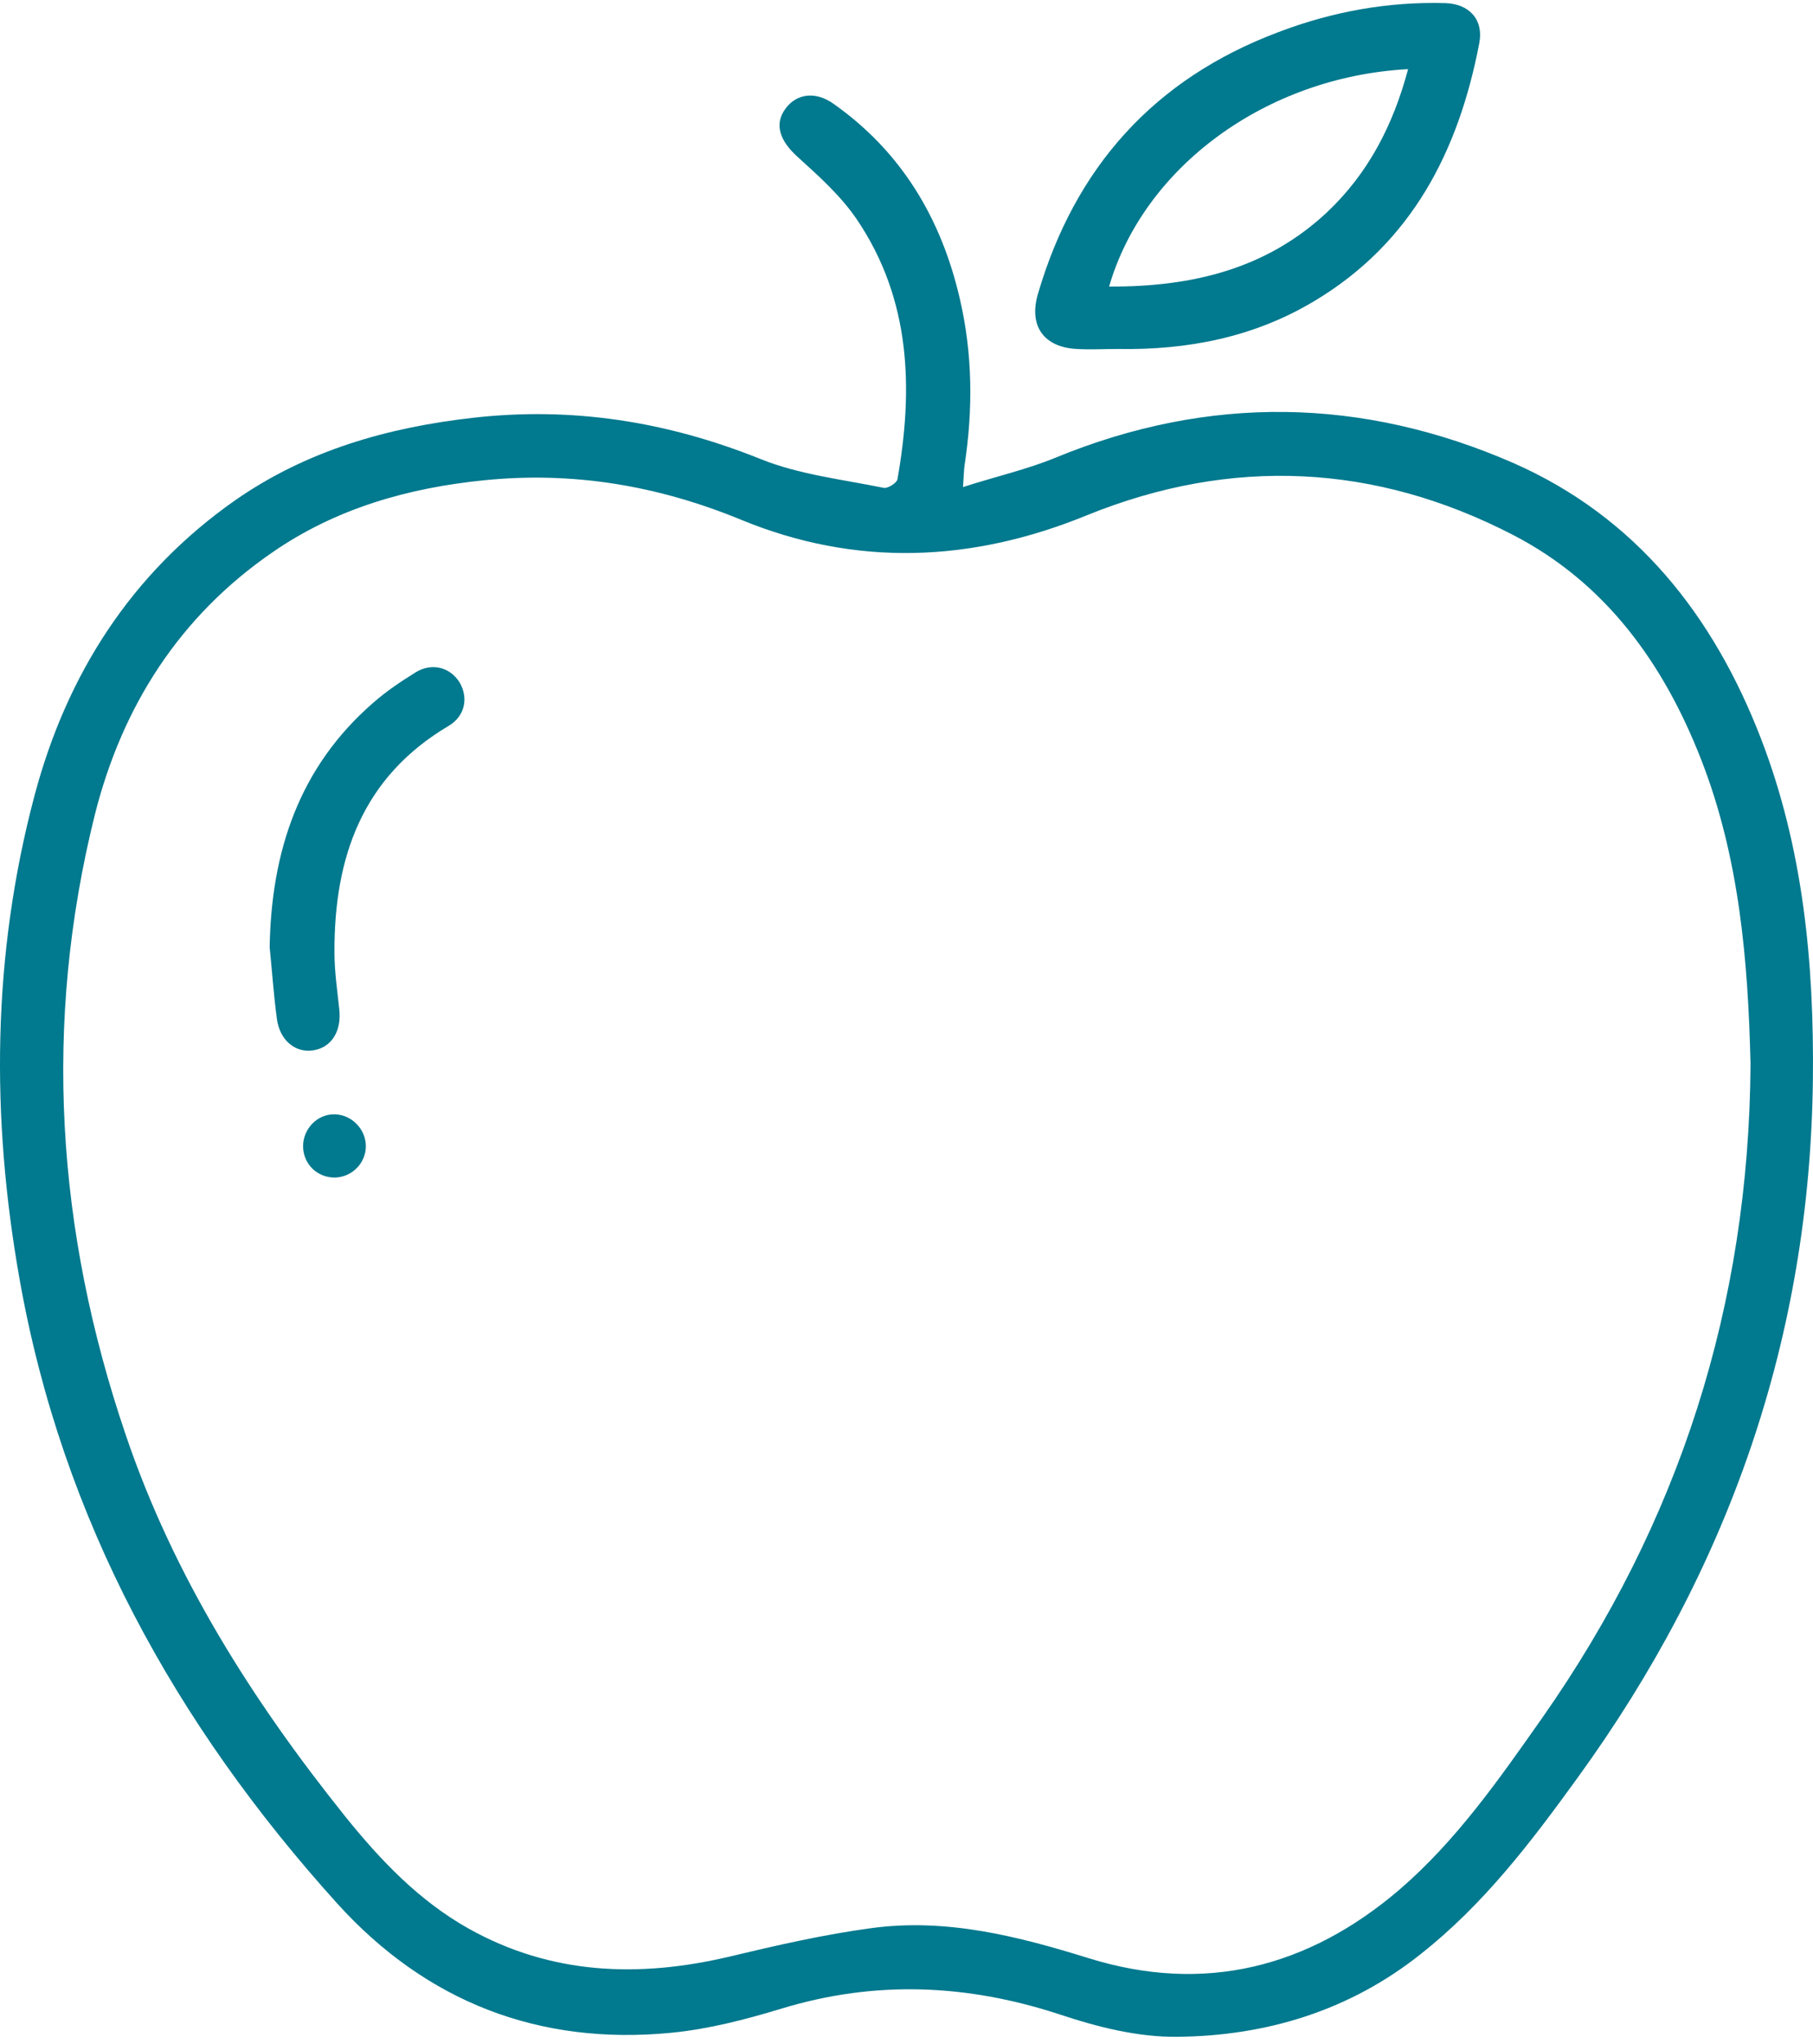 <svg width="71" height="80" viewBox="0 0 71 80" fill="none" xmlns="http://www.w3.org/2000/svg">
<path d="M68.964 28.913C67.104 24.091 64.062 20.23 59.256 18.118C53.362 15.55 47.358 15.439 41.338 17.913C40.235 18.37 39.037 18.638 37.713 19.064C37.745 18.607 37.745 18.402 37.776 18.197C38.107 16.022 38.091 13.848 37.587 11.689C36.862 8.552 35.302 5.936 32.639 4.061C31.93 3.557 31.189 3.667 30.763 4.25C30.306 4.865 30.543 5.511 31.22 6.126C32.071 6.898 32.954 7.686 33.584 8.631C35.664 11.736 35.775 15.203 35.145 18.764C35.113 18.906 34.766 19.127 34.609 19.095C32.986 18.764 31.284 18.575 29.771 17.961C26.114 16.495 22.411 15.912 18.519 16.353C15.178 16.732 12.01 17.63 9.205 19.584C5.139 22.436 2.618 26.392 1.357 31.12C-0.314 37.392 -0.361 43.743 0.774 50.109C2.444 59.486 6.873 67.492 13.208 74.505C16.691 78.35 21.103 80.068 26.288 79.563C27.753 79.421 29.203 79.043 30.606 78.618C34.278 77.499 37.887 77.656 41.527 78.854C42.992 79.343 44.568 79.737 46.097 79.721C49.596 79.689 52.858 78.697 55.647 76.475C58.106 74.536 59.965 72.093 61.777 69.588C67.703 61.425 70.886 52.347 70.996 42.23C71.044 37.691 70.618 33.2 68.964 28.913ZM60.406 67.224C58.72 69.619 57.05 72.03 54.796 73.969C51.235 77.01 47.169 78.05 42.646 76.648C39.856 75.781 37.067 75.072 34.136 75.466C32.261 75.718 30.401 76.144 28.557 76.585C25.011 77.42 21.576 77.294 18.345 75.482C16.407 74.394 14.894 72.803 13.523 71.101C9.883 66.562 6.794 61.692 4.918 56.145C2.208 48.171 1.672 40.055 3.721 31.86C4.792 27.637 7.03 24.122 10.671 21.617C13.16 19.899 15.981 19.095 18.976 18.796C22.443 18.449 25.752 19.001 29.014 20.34C33.521 22.2 38.06 22.011 42.567 20.167C48.24 17.866 53.866 18.15 59.256 20.939C62.881 22.814 65.15 25.966 66.615 29.717C68.128 33.578 68.459 37.66 68.554 41.663C68.491 51.102 65.764 59.581 60.406 67.224Z" fill="#01798E"/>
<path d="M56.608 0.122C54.355 0.059 52.18 0.453 50.068 1.256C45.199 3.084 42.094 6.552 40.644 11.516C40.282 12.761 40.881 13.596 42.173 13.659C42.709 13.69 43.245 13.659 43.781 13.659C46.507 13.706 49.107 13.202 51.471 11.784C55.3 9.498 57.129 5.89 57.932 1.682C58.106 0.768 57.538 0.153 56.608 0.122ZM51.959 8.317C49.58 10.539 46.664 11.232 43.434 11.216C44.789 6.552 49.564 3.006 55.143 2.706C54.56 4.897 53.583 6.788 51.959 8.317Z" fill="#01798E"/>
<path d="M17.573 28.409C14.185 30.41 13.082 33.562 13.098 37.281C13.098 38.022 13.208 38.763 13.287 39.504C13.381 40.355 12.988 41.001 12.262 41.111C11.569 41.221 10.954 40.717 10.844 39.882C10.718 38.952 10.655 38.006 10.56 37.077C10.624 33.326 11.711 30.032 14.611 27.511C15.131 27.054 15.698 26.675 16.281 26.313C16.927 25.919 17.652 26.124 18.015 26.738C18.346 27.337 18.204 28.031 17.573 28.409Z" fill="#01798E"/>
<path d="M14.327 44.861C14.327 45.522 13.791 46.074 13.113 46.09C12.42 46.09 11.884 45.57 11.868 44.876C11.868 44.183 12.42 43.6 13.113 43.615C13.775 43.631 14.327 44.199 14.327 44.861Z" fill="#01798E"/>
</svg>
